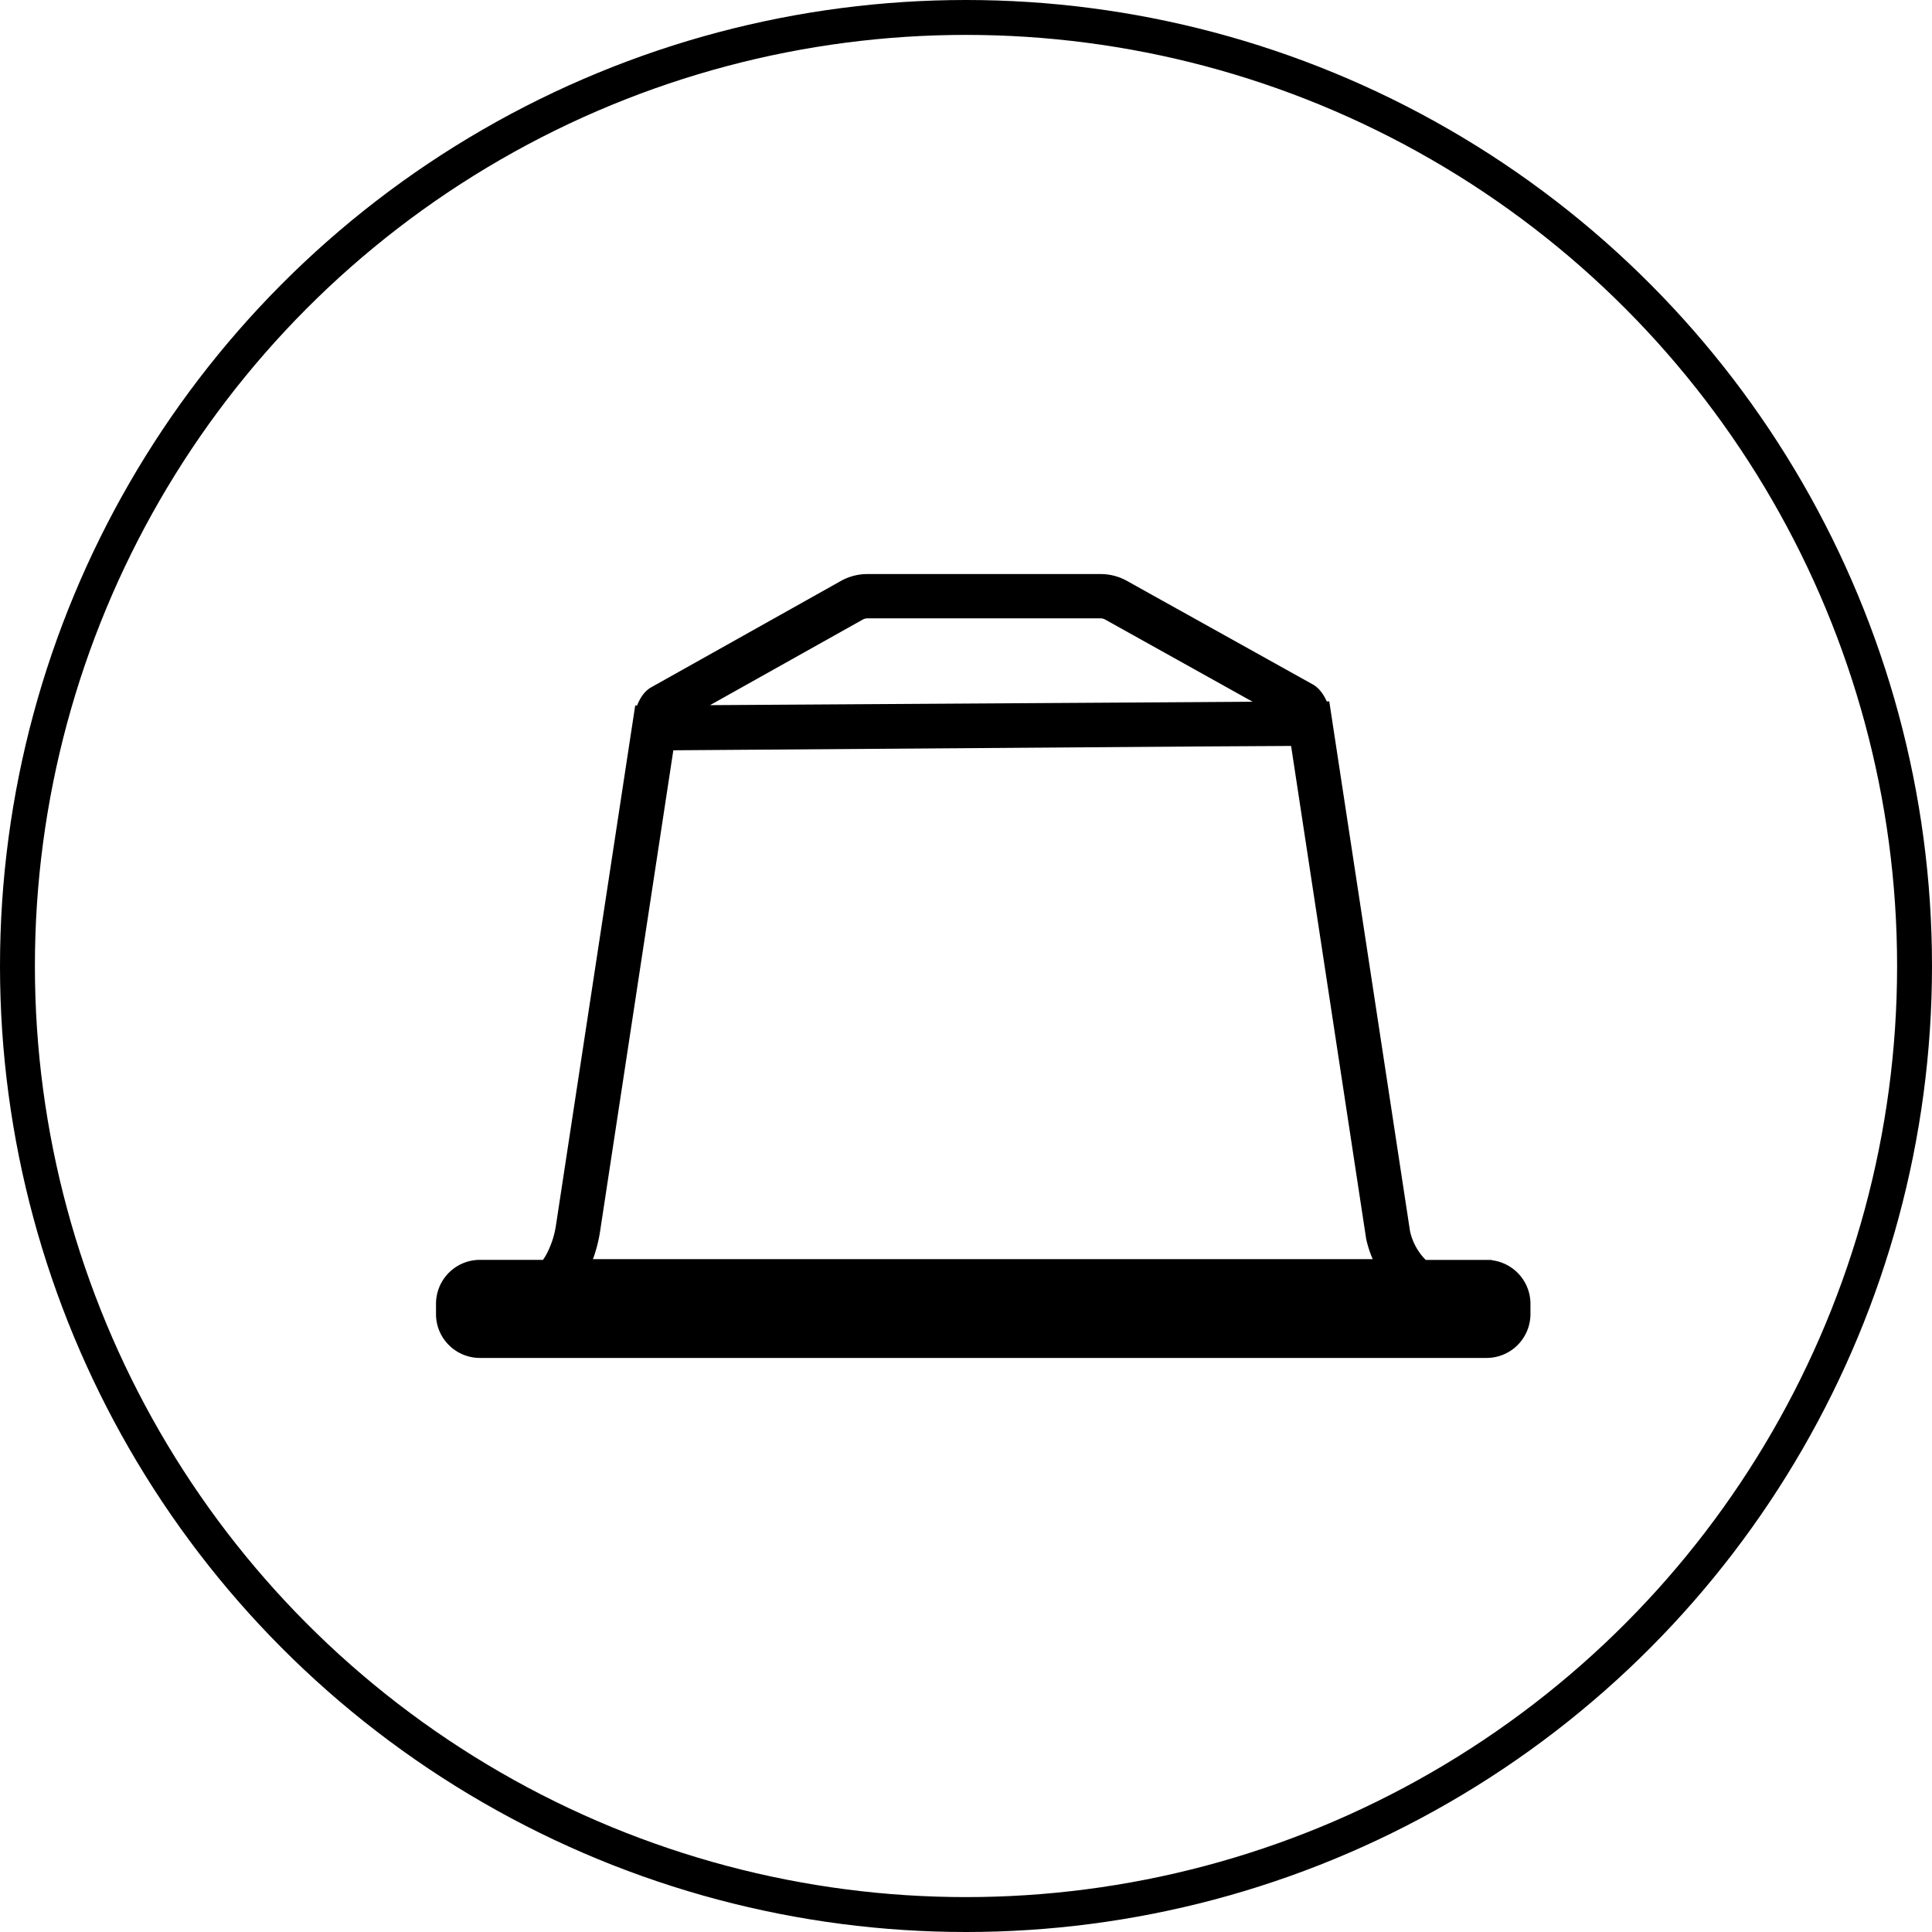 <svg width="31" height="31" xmlns="http://www.w3.org/2000/svg">
    <g stroke="#000" fill="none" fill-rule="evenodd">
        <circle stroke-width=".56" cx="15.5" cy="15.5" r="15.22"/>
        <path d="M9.231 20.349c.097-.185.165-.394.2-.622l1.201-7.887 8.523-.062 1.733-.01 1.23 8.076c.055.24.152.424.249.56H9.2l.03-.055zm1.488-8.886 3.03-1.698a.353.353 0 0 1 .168-.043h3.742c.059 0 .117.015.167.042l2.971 1.656a.259.259 0 0 1 .02.035l-1.635.011-8.486.053a.36.36 0 0 1 .023-.056zm13.132 8.953h-1.053a1.137 1.137 0 0 1-.371-.63l-1.27-8.332h-.01c-.031-.122-.101-.255-.181-.298l-2.989-1.665a.67.67 0 0 0-.318-.08h-3.742a.67.67 0 0 0-.321.082l-3.05 1.71c-.085.047-.149.19-.175.317h-.007L9.12 19.68a1.66 1.66 0 0 1-.167.524c-.079.15-.137.196-.15.201v.01h-1.1a.505.505 0 0 0-.507.503v.168c0 .278.227.503.506.503h16.15a.505.505 0 0 0 .505-.503v-.168a.505.505 0 0 0-.506-.502z" stroke-width=".4" fill="#000"/>
    </g>
</svg>
